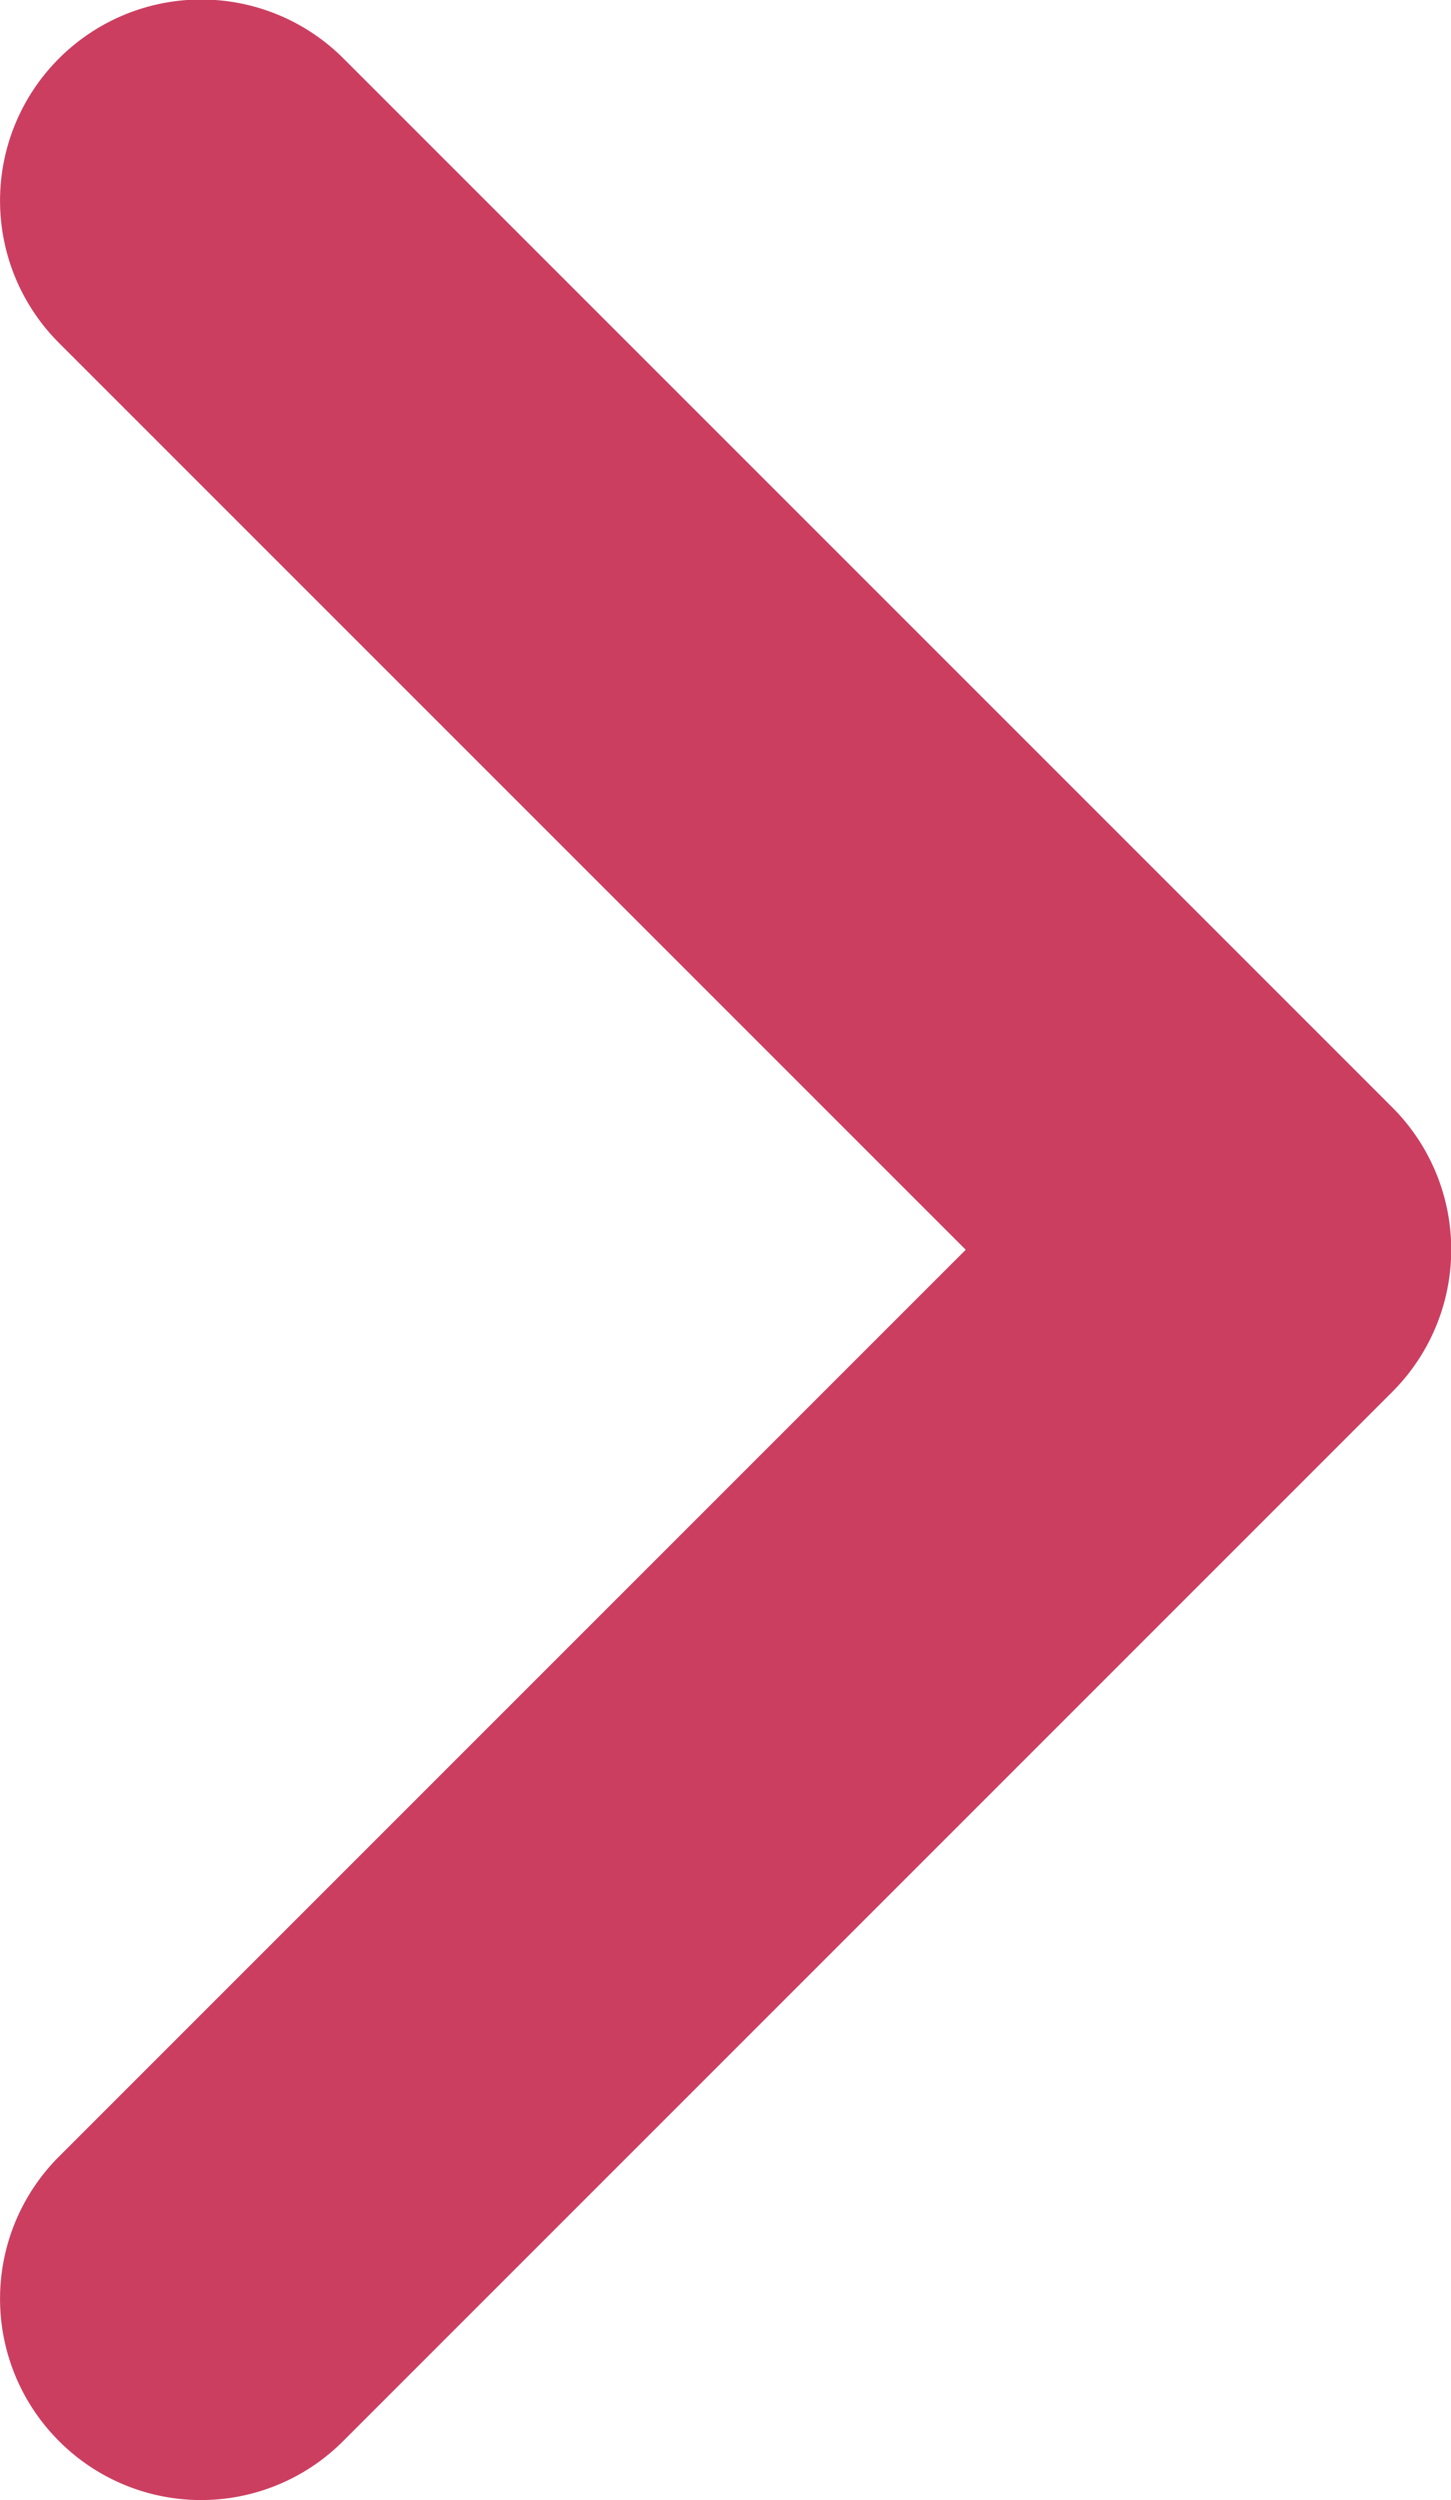 <svg xmlns="http://www.w3.org/2000/svg" width="5.412" height="9.324" viewBox="0 0 5.412 9.324"><path d="M-4203.232,6810.947a.748.748,0,0,1-.53-.22.75.75,0,0,1,0-1.061l3.382-3.382-3.382-3.382a.75.75,0,0,1,0-1.061.75.75,0,0,1,1.061,0l3.912,3.912a.75.75,0,0,1,0,1.061l-3.912,3.912A.748.748,0,0,1-4203.232,6810.947Z" transform="translate(4203.982 -6801.623)" fill="#cc3e60"/></svg>
